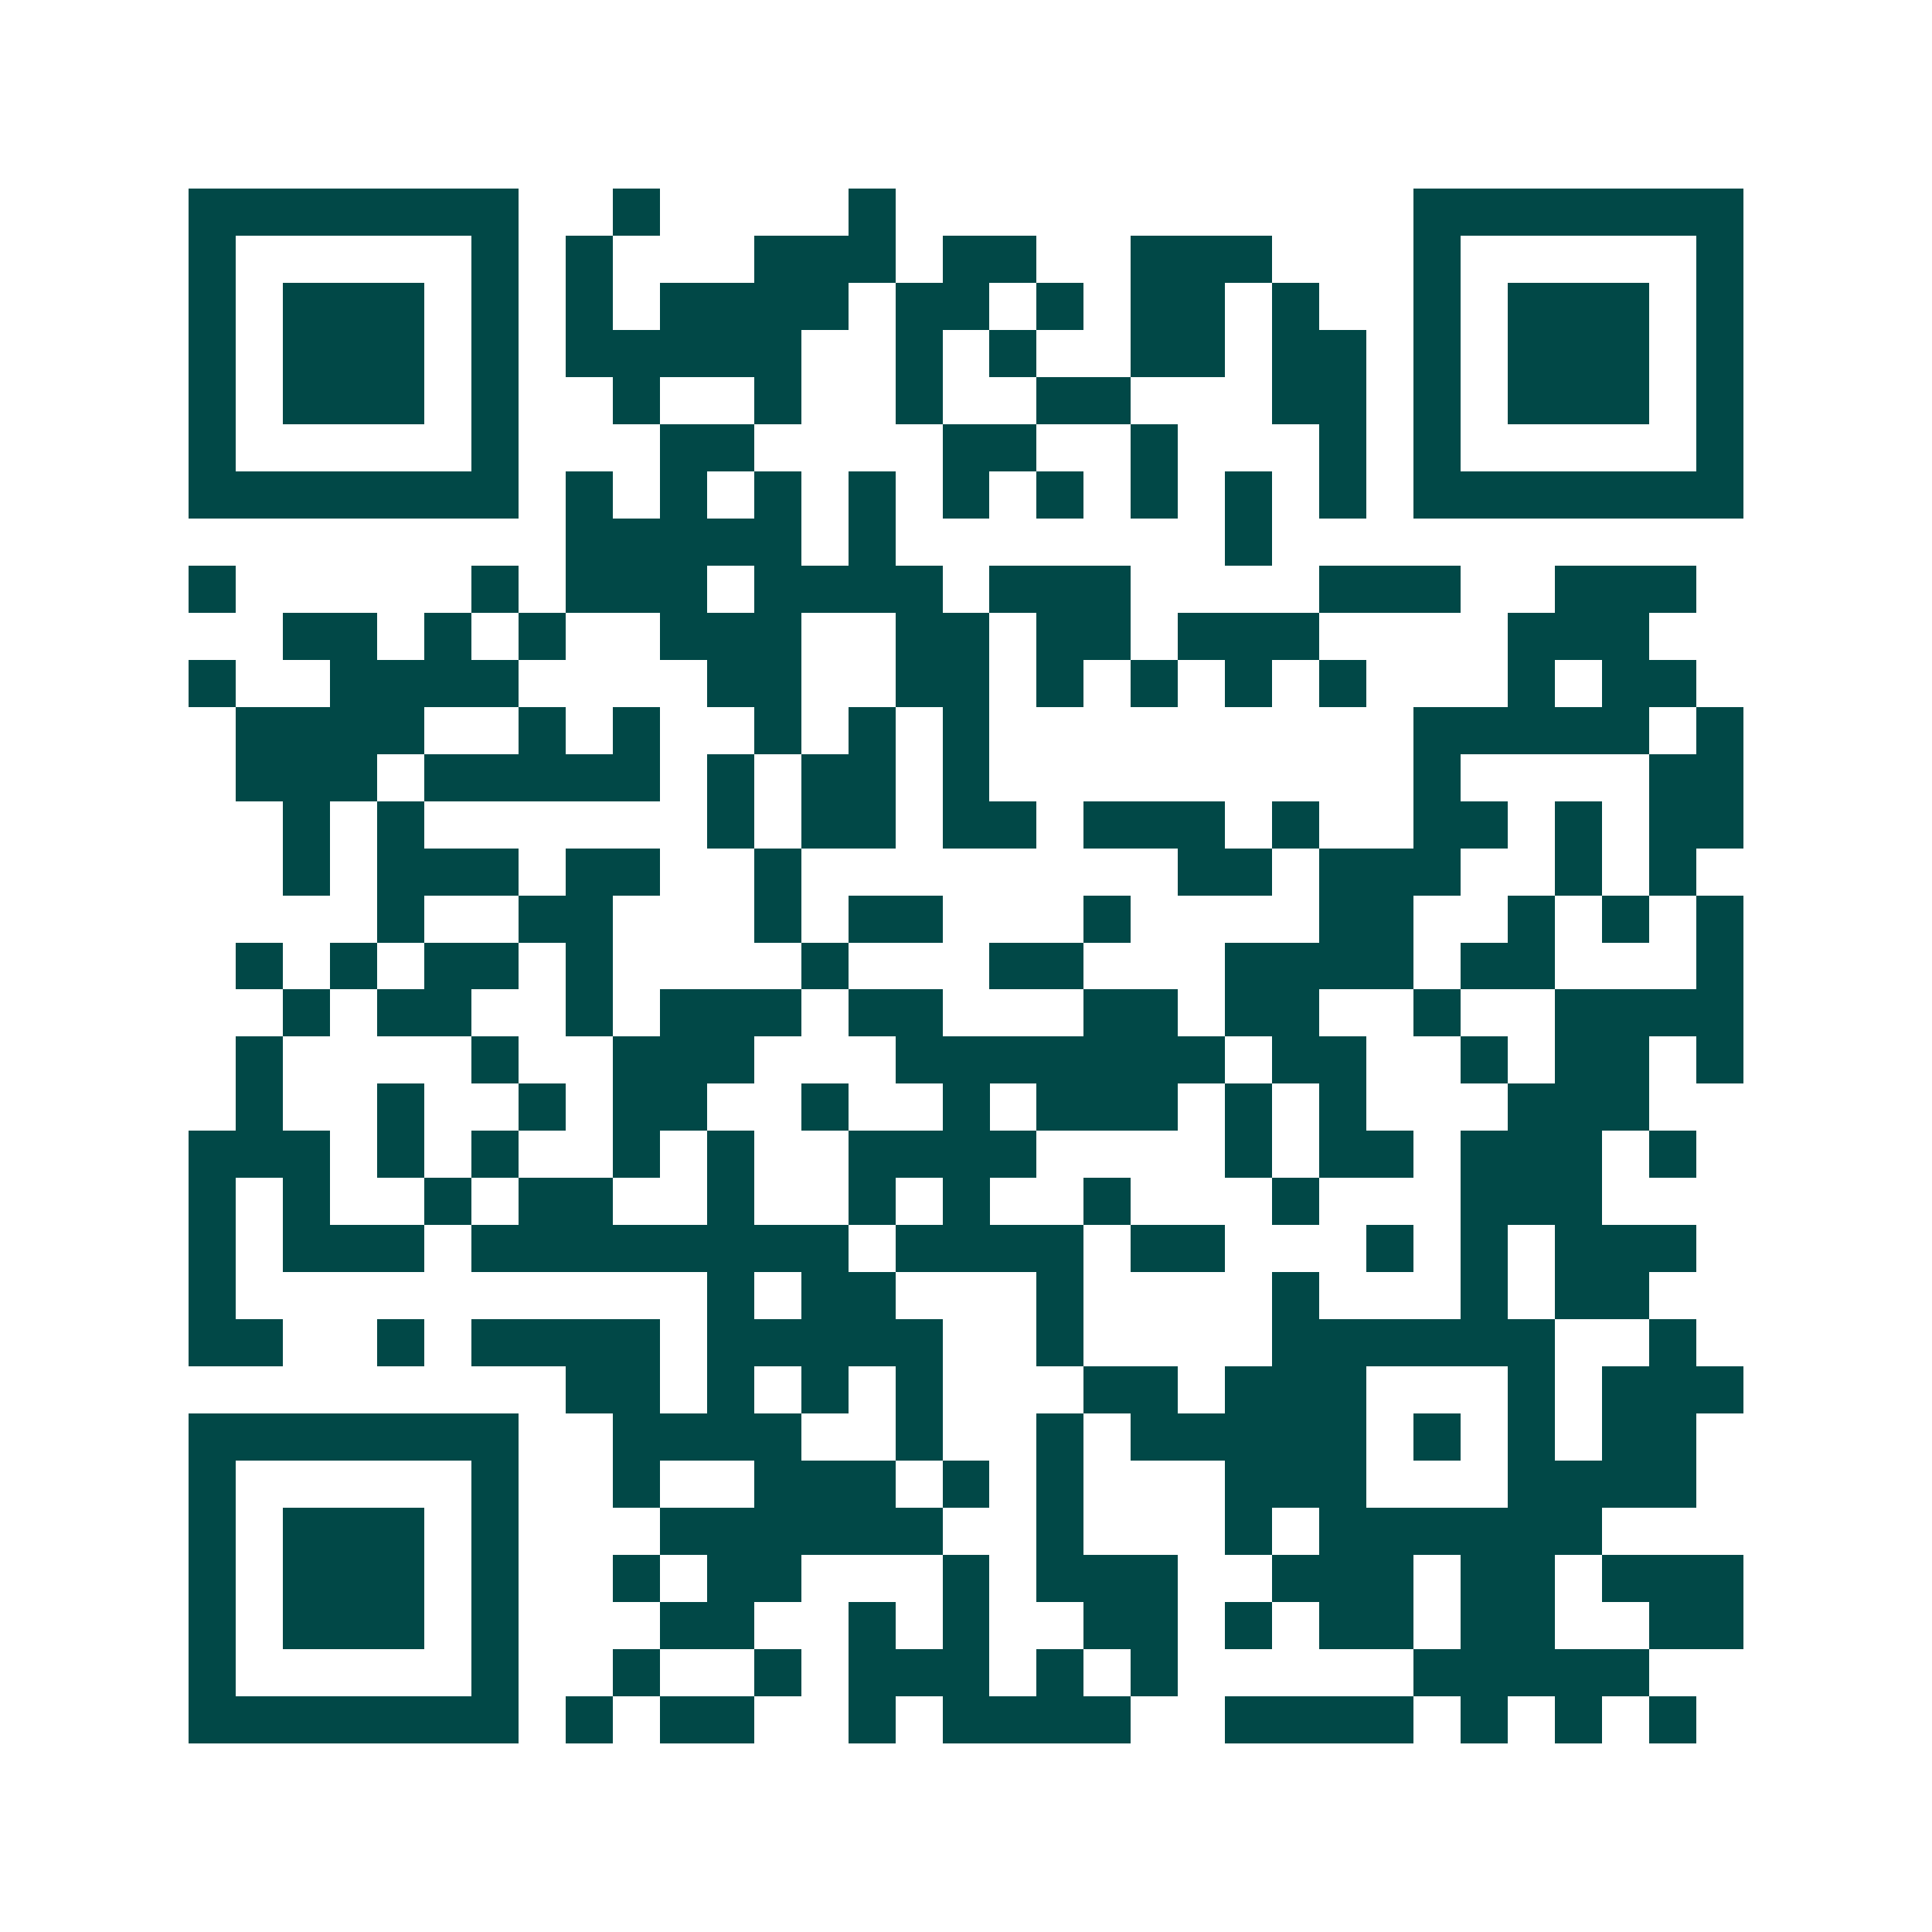 <svg xmlns="http://www.w3.org/2000/svg" width="200" height="200" viewBox="0 0 41 41" shape-rendering="crispEdges"><path fill="#ffffff" d="M0 0h41v41H0z"/><path stroke="#014847" d="M4 4.5h7m2 0h1m4 0h1m11 0h7M4 5.5h1m5 0h1m1 0h1m3 0h3m1 0h2m2 0h3m3 0h1m5 0h1M4 6.5h1m1 0h3m1 0h1m1 0h1m1 0h4m1 0h2m1 0h1m1 0h2m1 0h1m2 0h1m1 0h3m1 0h1M4 7.5h1m1 0h3m1 0h1m1 0h5m2 0h1m1 0h1m2 0h2m1 0h2m1 0h1m1 0h3m1 0h1M4 8.5h1m1 0h3m1 0h1m2 0h1m2 0h1m2 0h1m2 0h2m3 0h2m1 0h1m1 0h3m1 0h1M4 9.5h1m5 0h1m3 0h2m4 0h2m2 0h1m3 0h1m1 0h1m5 0h1M4 10.5h7m1 0h1m1 0h1m1 0h1m1 0h1m1 0h1m1 0h1m1 0h1m1 0h1m1 0h1m1 0h7M12 11.5h5m1 0h1m7 0h1M4 12.5h1m5 0h1m1 0h3m1 0h4m1 0h3m4 0h3m2 0h3M6 13.5h2m1 0h1m1 0h1m2 0h3m2 0h2m1 0h2m1 0h3m4 0h3M4 14.5h1m2 0h4m4 0h2m2 0h2m1 0h1m1 0h1m1 0h1m1 0h1m3 0h1m1 0h2M5 15.5h4m2 0h1m1 0h1m2 0h1m1 0h1m1 0h1m9 0h5m1 0h1M5 16.5h3m1 0h5m1 0h1m1 0h2m1 0h1m9 0h1m4 0h2M6 17.5h1m1 0h1m6 0h1m1 0h2m1 0h2m1 0h3m1 0h1m2 0h2m1 0h1m1 0h2M6 18.5h1m1 0h3m1 0h2m2 0h1m8 0h2m1 0h3m2 0h1m1 0h1M8 19.5h1m2 0h2m3 0h1m1 0h2m3 0h1m4 0h2m2 0h1m1 0h1m1 0h1M5 20.5h1m1 0h1m1 0h2m1 0h1m4 0h1m3 0h2m3 0h4m1 0h2m3 0h1M6 21.5h1m1 0h2m2 0h1m1 0h3m1 0h2m3 0h2m1 0h2m2 0h1m2 0h4M5 22.5h1m4 0h1m2 0h3m3 0h7m1 0h2m2 0h1m1 0h2m1 0h1M5 23.5h1m2 0h1m2 0h1m1 0h2m2 0h1m2 0h1m1 0h3m1 0h1m1 0h1m3 0h3M4 24.5h3m1 0h1m1 0h1m2 0h1m1 0h1m2 0h4m4 0h1m1 0h2m1 0h3m1 0h1M4 25.5h1m1 0h1m2 0h1m1 0h2m2 0h1m2 0h1m1 0h1m2 0h1m3 0h1m3 0h3M4 26.5h1m1 0h3m1 0h8m1 0h4m1 0h2m3 0h1m1 0h1m1 0h3M4 27.5h1m10 0h1m1 0h2m3 0h1m4 0h1m3 0h1m1 0h2M4 28.5h2m2 0h1m1 0h4m1 0h5m2 0h1m4 0h6m2 0h1M12 29.5h2m1 0h1m1 0h1m1 0h1m3 0h2m1 0h3m3 0h1m1 0h3M4 30.5h7m2 0h4m2 0h1m2 0h1m1 0h5m1 0h1m1 0h1m1 0h2M4 31.5h1m5 0h1m2 0h1m2 0h3m1 0h1m1 0h1m3 0h3m3 0h4M4 32.5h1m1 0h3m1 0h1m3 0h6m2 0h1m3 0h1m1 0h6M4 33.5h1m1 0h3m1 0h1m2 0h1m1 0h2m3 0h1m1 0h3m2 0h3m1 0h2m1 0h3M4 34.5h1m1 0h3m1 0h1m3 0h2m2 0h1m1 0h1m2 0h2m1 0h1m1 0h2m1 0h2m2 0h2M4 35.5h1m5 0h1m2 0h1m2 0h1m1 0h3m1 0h1m1 0h1m5 0h5M4 36.5h7m1 0h1m1 0h2m2 0h1m1 0h4m2 0h4m1 0h1m1 0h1m1 0h1"/></svg>
